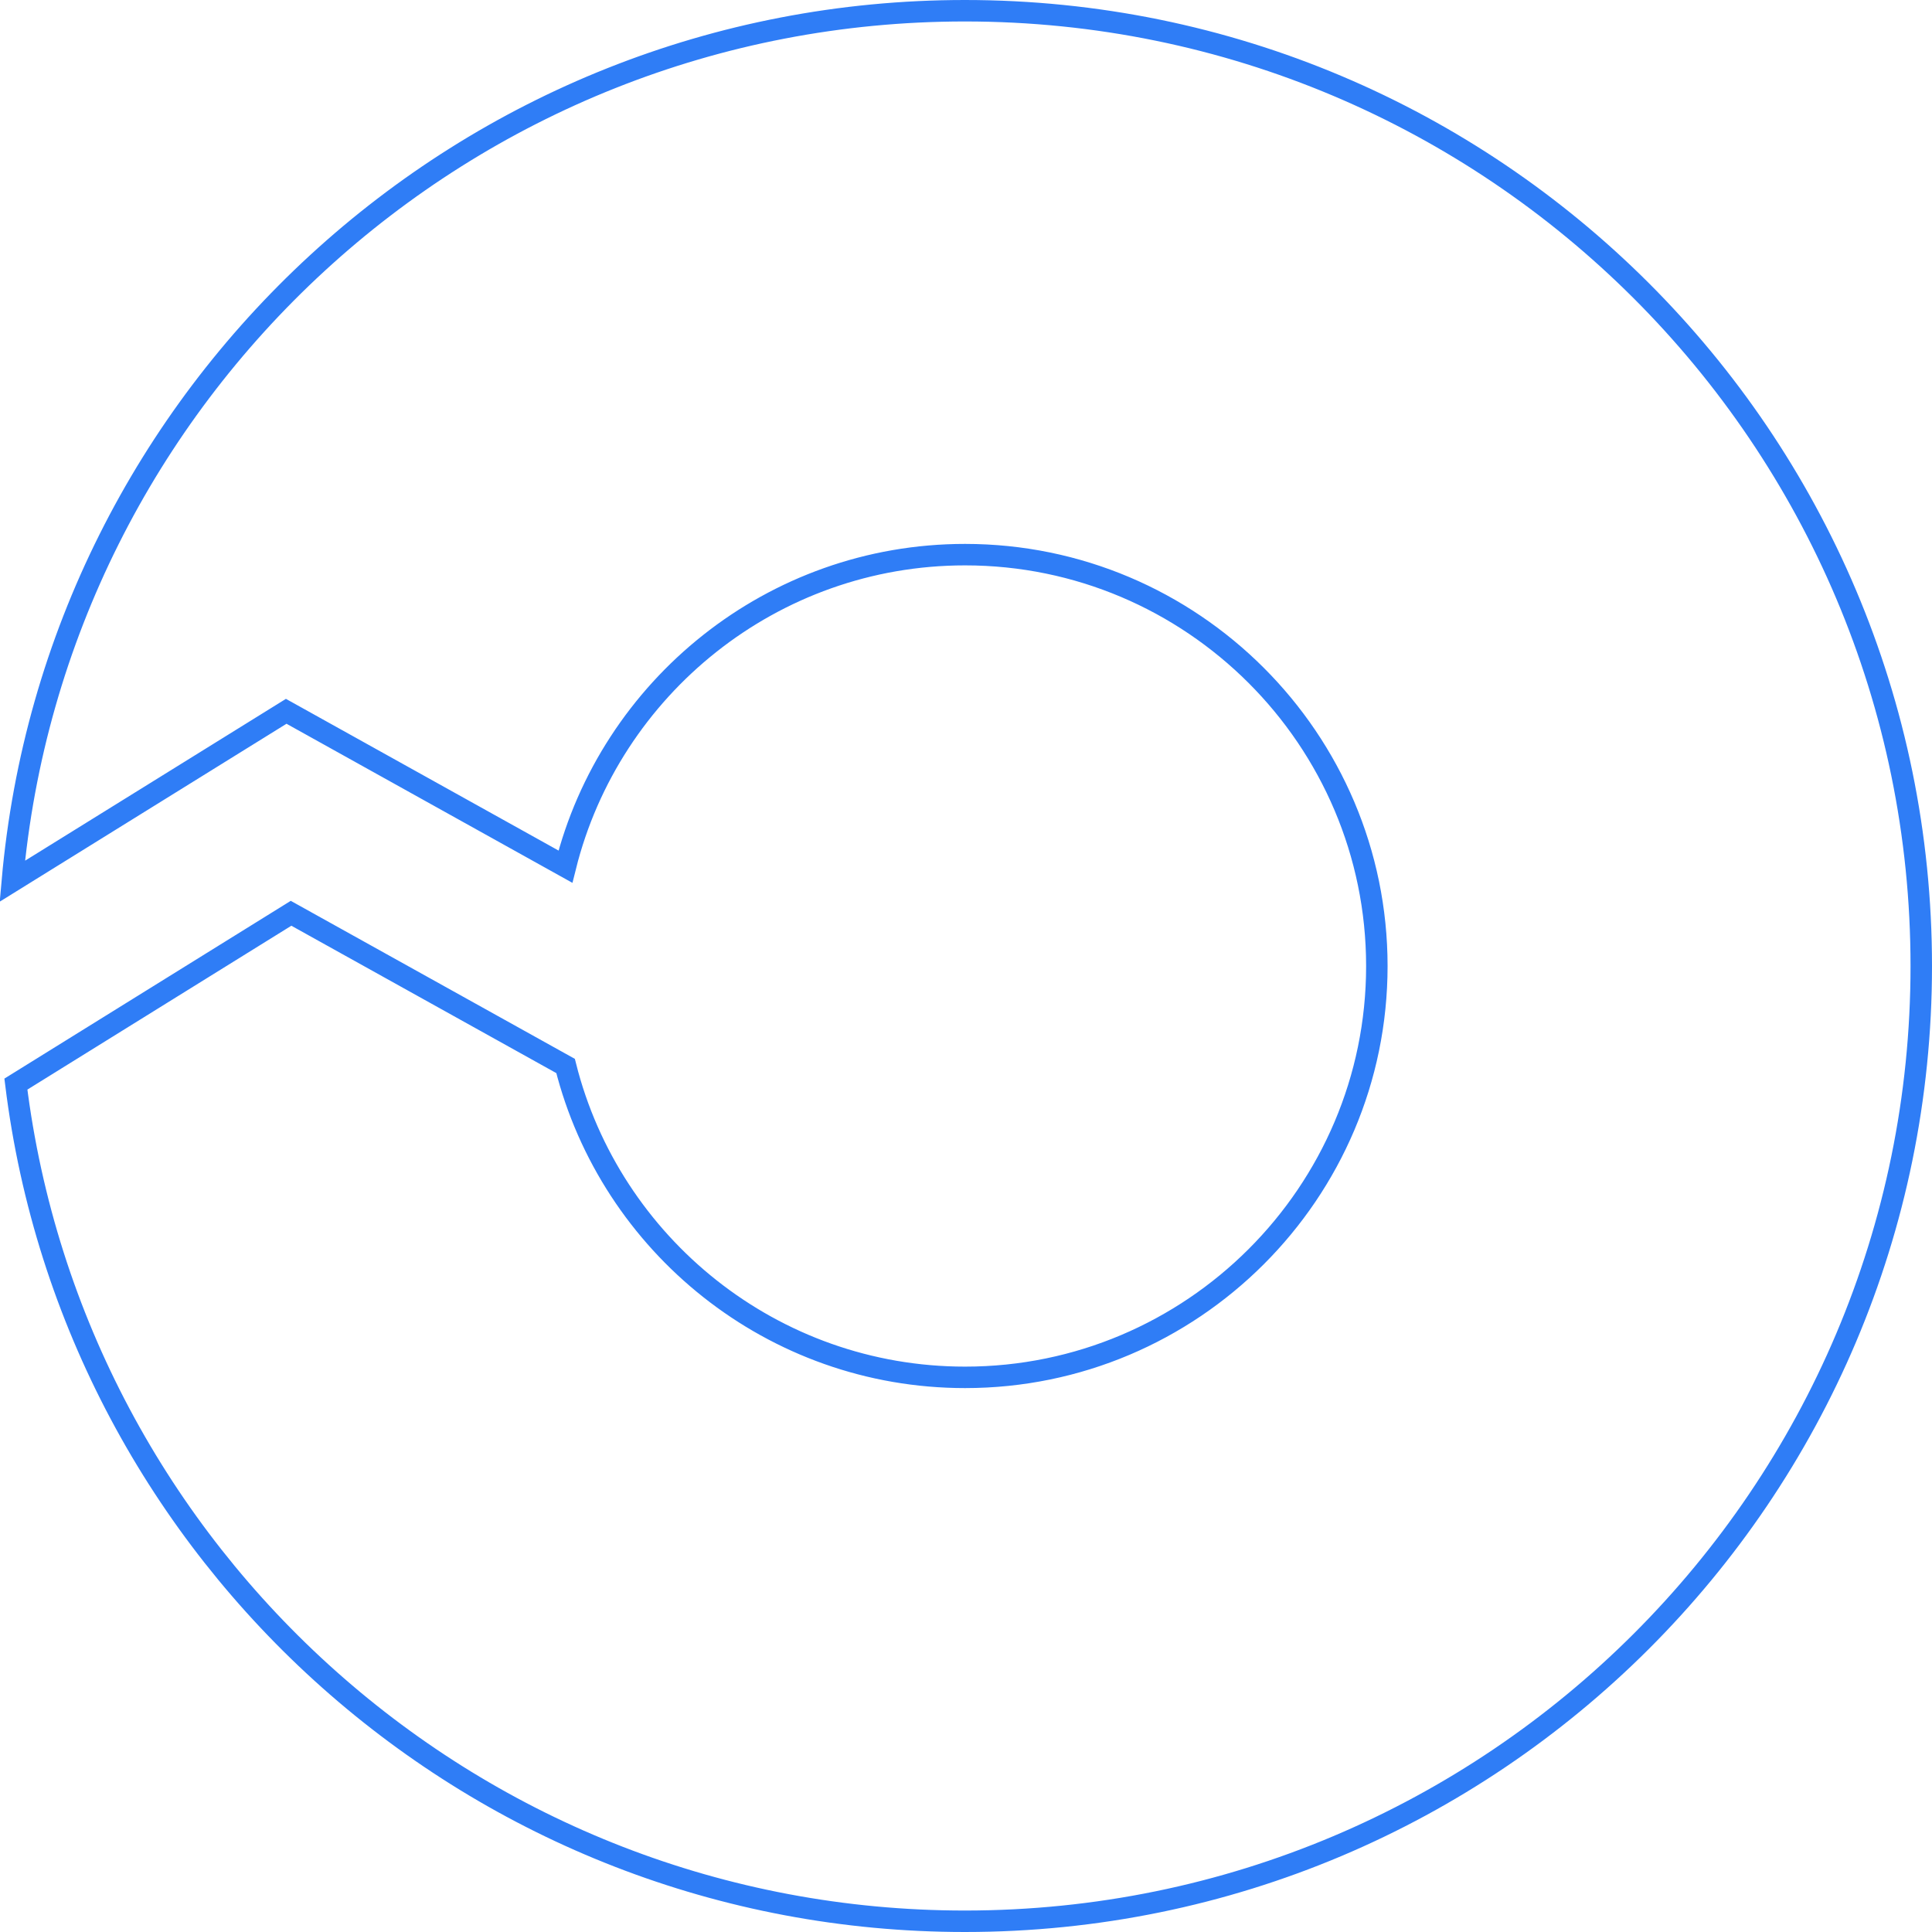 <?xml version="1.0" encoding="UTF-8"?>
<svg xmlns="http://www.w3.org/2000/svg" width="900" height="900" viewBox="0 0 900 900" fill="none">
  <path d="M135.899 332.784L133.33 331.355L130.832 332.905L5.74 410.512C25.708 183.289 216.783 5 449.485 5C695.537 5 895 204.314 895 450.04C895 695.764 695.538 895 449.485 895C222.137 895 34.566 724.792 7.402 505.013L135.586 425.44L263.47 496.572C284.395 579.856 359.857 641.626 449.565 641.626C555.31 641.626 641.388 555.719 641.388 450.04C641.388 344.363 555.312 258.374 449.565 258.374C359.724 258.374 284.187 320.369 263.401 403.728L135.899 332.784Z" stroke="#2F7DF6" stroke-width="10"></path>
</svg>
